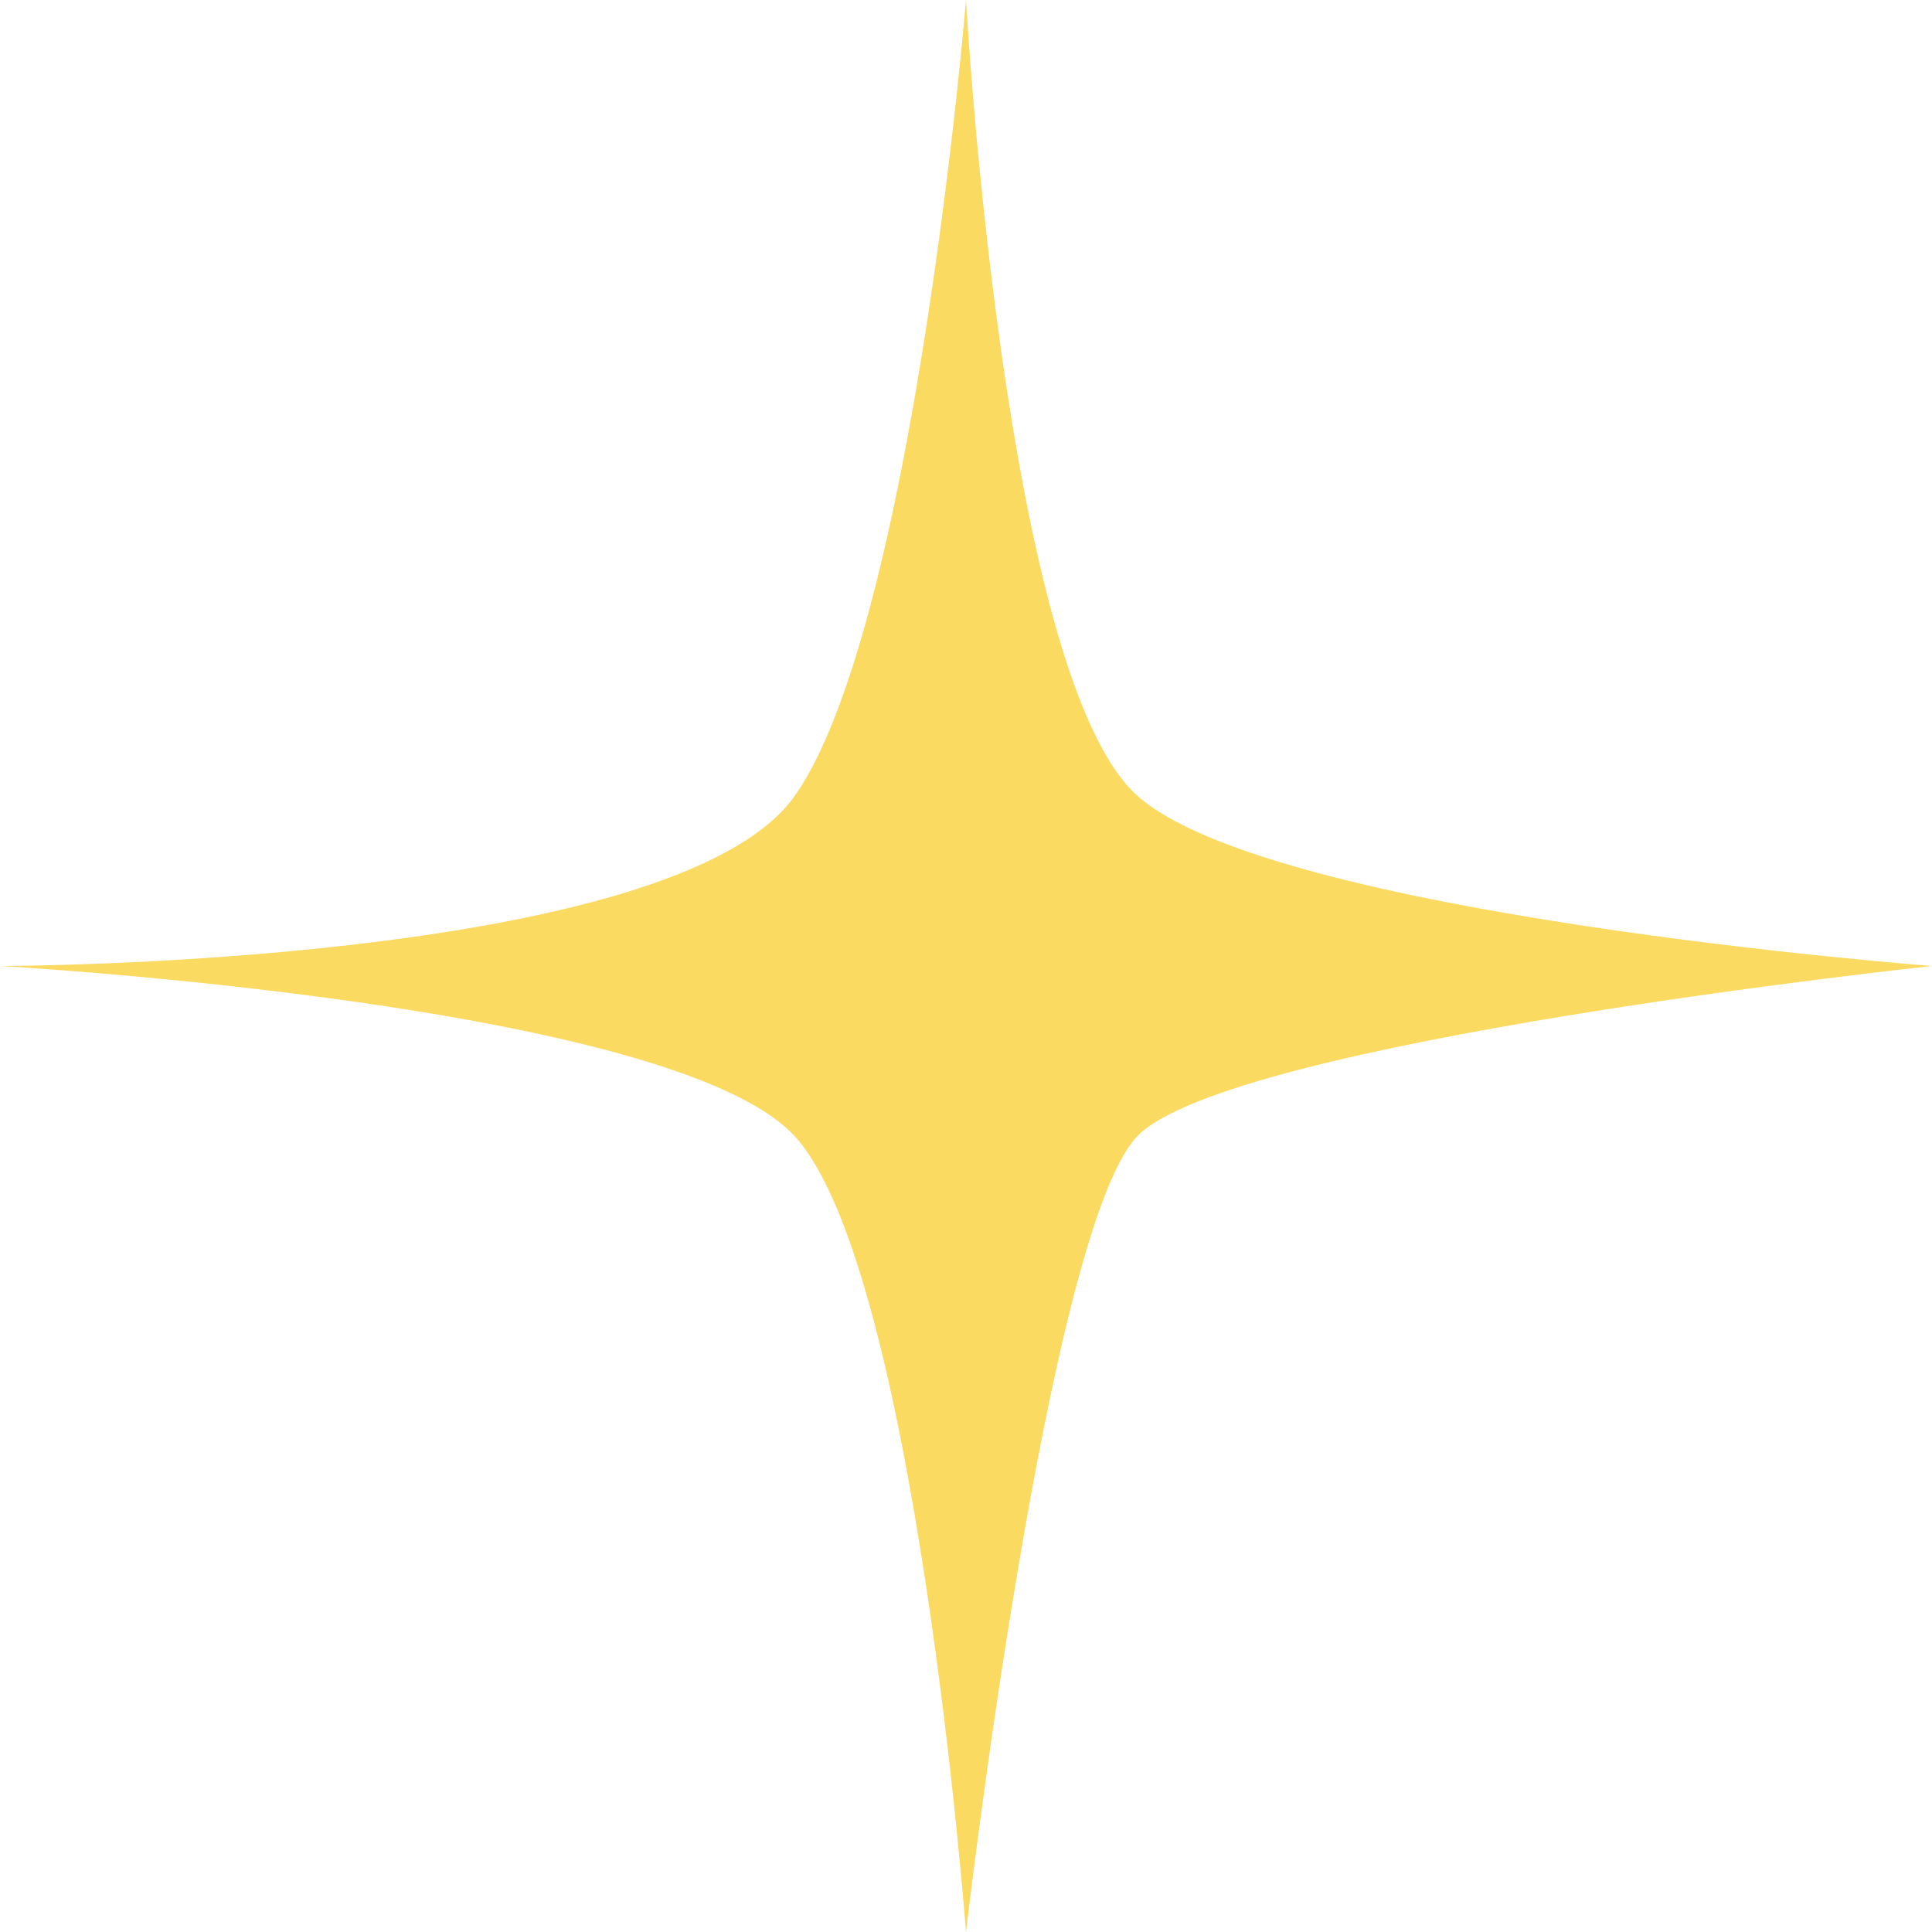 <?xml version="1.0" encoding="UTF-8"?> <svg xmlns="http://www.w3.org/2000/svg" width="270" height="270" viewBox="0 0 270 270" fill="none"> <path d="M135 0C135 0 140.23 94.27 158.865 111.135C177.5 128 270 135 270 135C270 135 171.381 145.5 158.865 158.865C146.348 172.23 135 270 135 270C135 270 128 177.5 111.135 158.865C94.27 140.23 0 135 0 135C0 135 94.5 135 111.135 111.135C127.77 87.27 135 0 135 0Z" fill="#FBDA61"></path> </svg> 